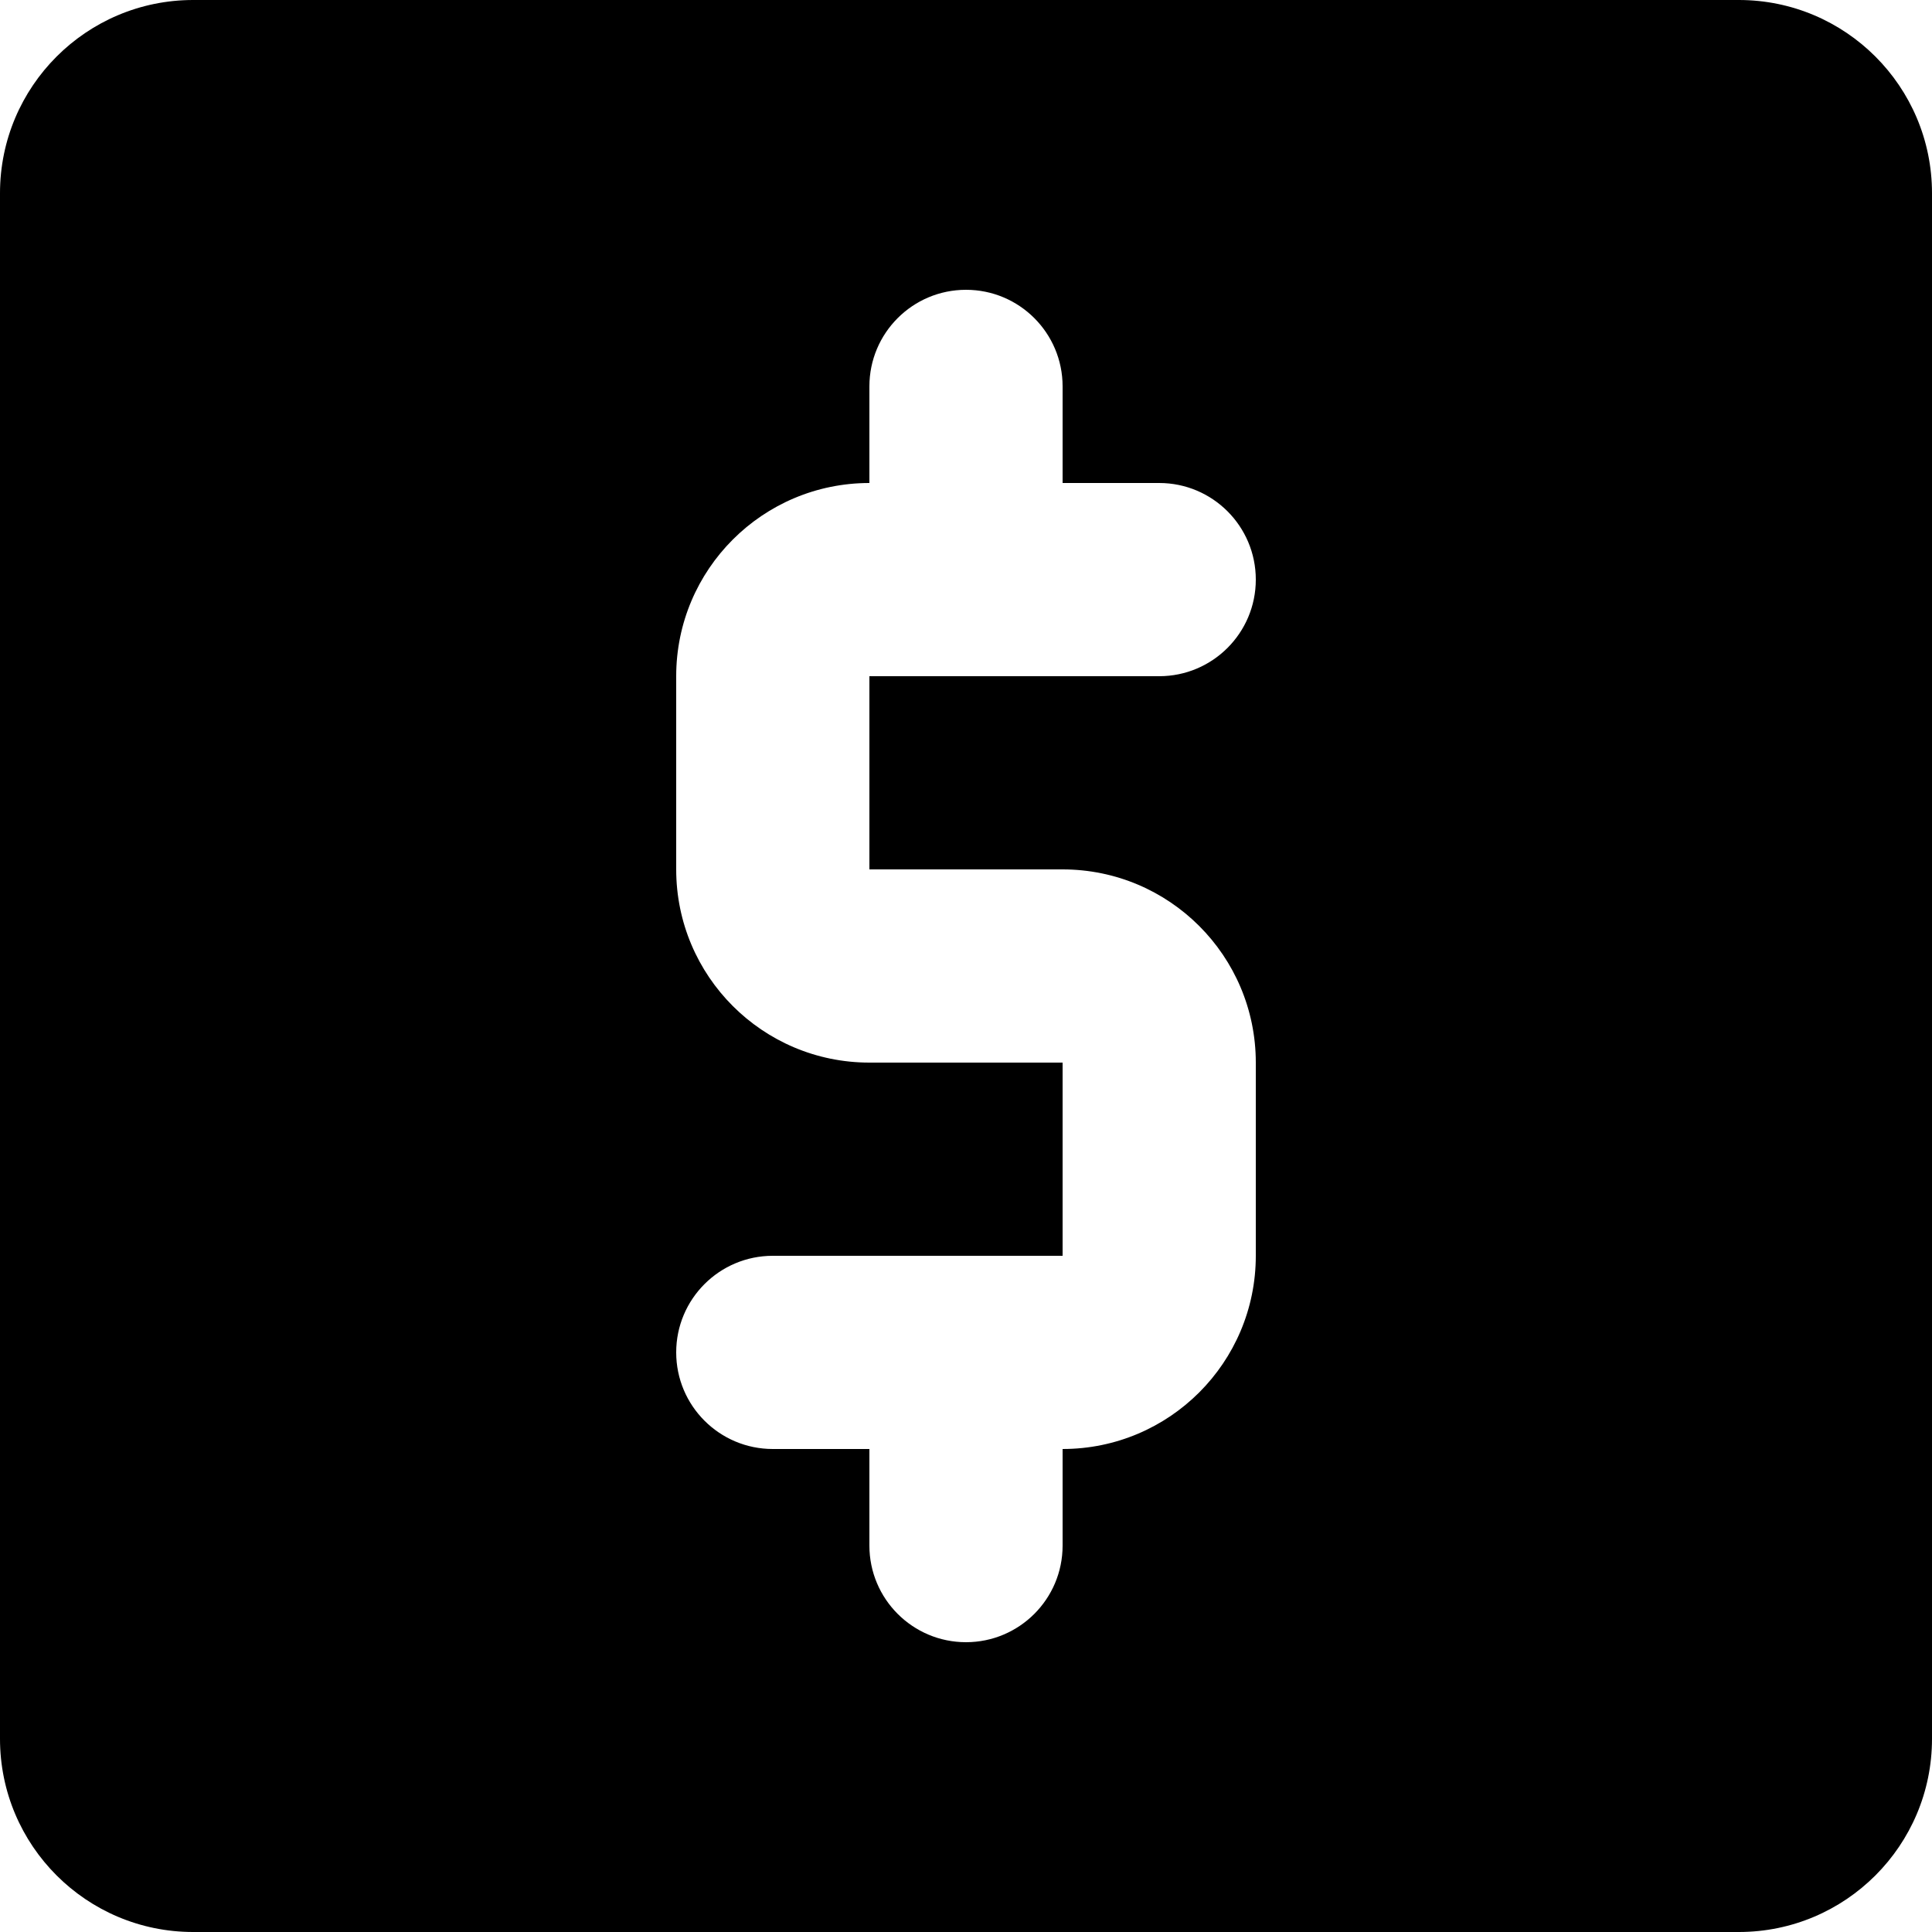 <?xml version="1.0" encoding="UTF-8"?>
<svg width="13px" height="13px" viewBox="0 0 13 13" version="1.1" xmlns="http://www.w3.org/2000/svg" xmlns:xlink="http://www.w3.org/1999/xlink">
    <!-- Generator: sketchtool 53 (72520) - https://sketchapp.com -->
    <title>E345C400-D696-4582-93EB-57AFB7C30171</title>
    <desc>Created with sketchtool.</desc>
    <g id="1-homepage-+-age-confirmation" stroke="none" stroke-width="1" fill="none" fill-rule="evenodd">
        <g id="T1-:-1.0-Homepage" transform="translate(-676, -2146)" fill="#000000" fill-rule="nonzero">
            <g id="noun_price_2200286" transform="translate(676, 2146)">
                <path d="M11.7,0 L1.3,0 C0.582,0 0,0.582 0,1.3 L0,11.7 C0,12.418 0.582,13 1.3,13 L11.7,13 C12.418,13 13,12.418 13,11.7 L13,1.3 C13,0.582 12.418,0 11.7,0 Z M7.15,5.85 C7.868,5.85 8.45,6.432 8.45,7.15 L8.45,8.45 C8.45,9.168 7.868,9.75 7.15,9.75 L7.15,10.4 C7.15,10.759 6.859,11.05 6.5,11.05 C6.141,11.05 5.85,10.759 5.85,10.4 L5.85,9.75 L5.2,9.75 C4.841,9.75 4.55,9.459 4.55,9.1 C4.55,8.741 4.841,8.45 5.2,8.45 L7.15,8.45 L7.15,7.15 L5.85,7.15 C5.132,7.15 4.55,6.568 4.55,5.85 L4.55,4.55 C4.55,3.832 5.132,3.25 5.85,3.25 L5.85,2.6 C5.85,2.241 6.141,1.95 6.5,1.95 C6.859,1.95 7.15,2.241 7.15,2.6 L7.15,3.25 L7.8,3.25 C8.159,3.25 8.45,3.541 8.45,3.9 C8.45,4.259 8.159,4.55 7.8,4.55 L5.85,4.55 L5.85,5.85 L7.15,5.85 Z" id="Shape"></path>
            </g>
        </g>
    </g>
</svg>